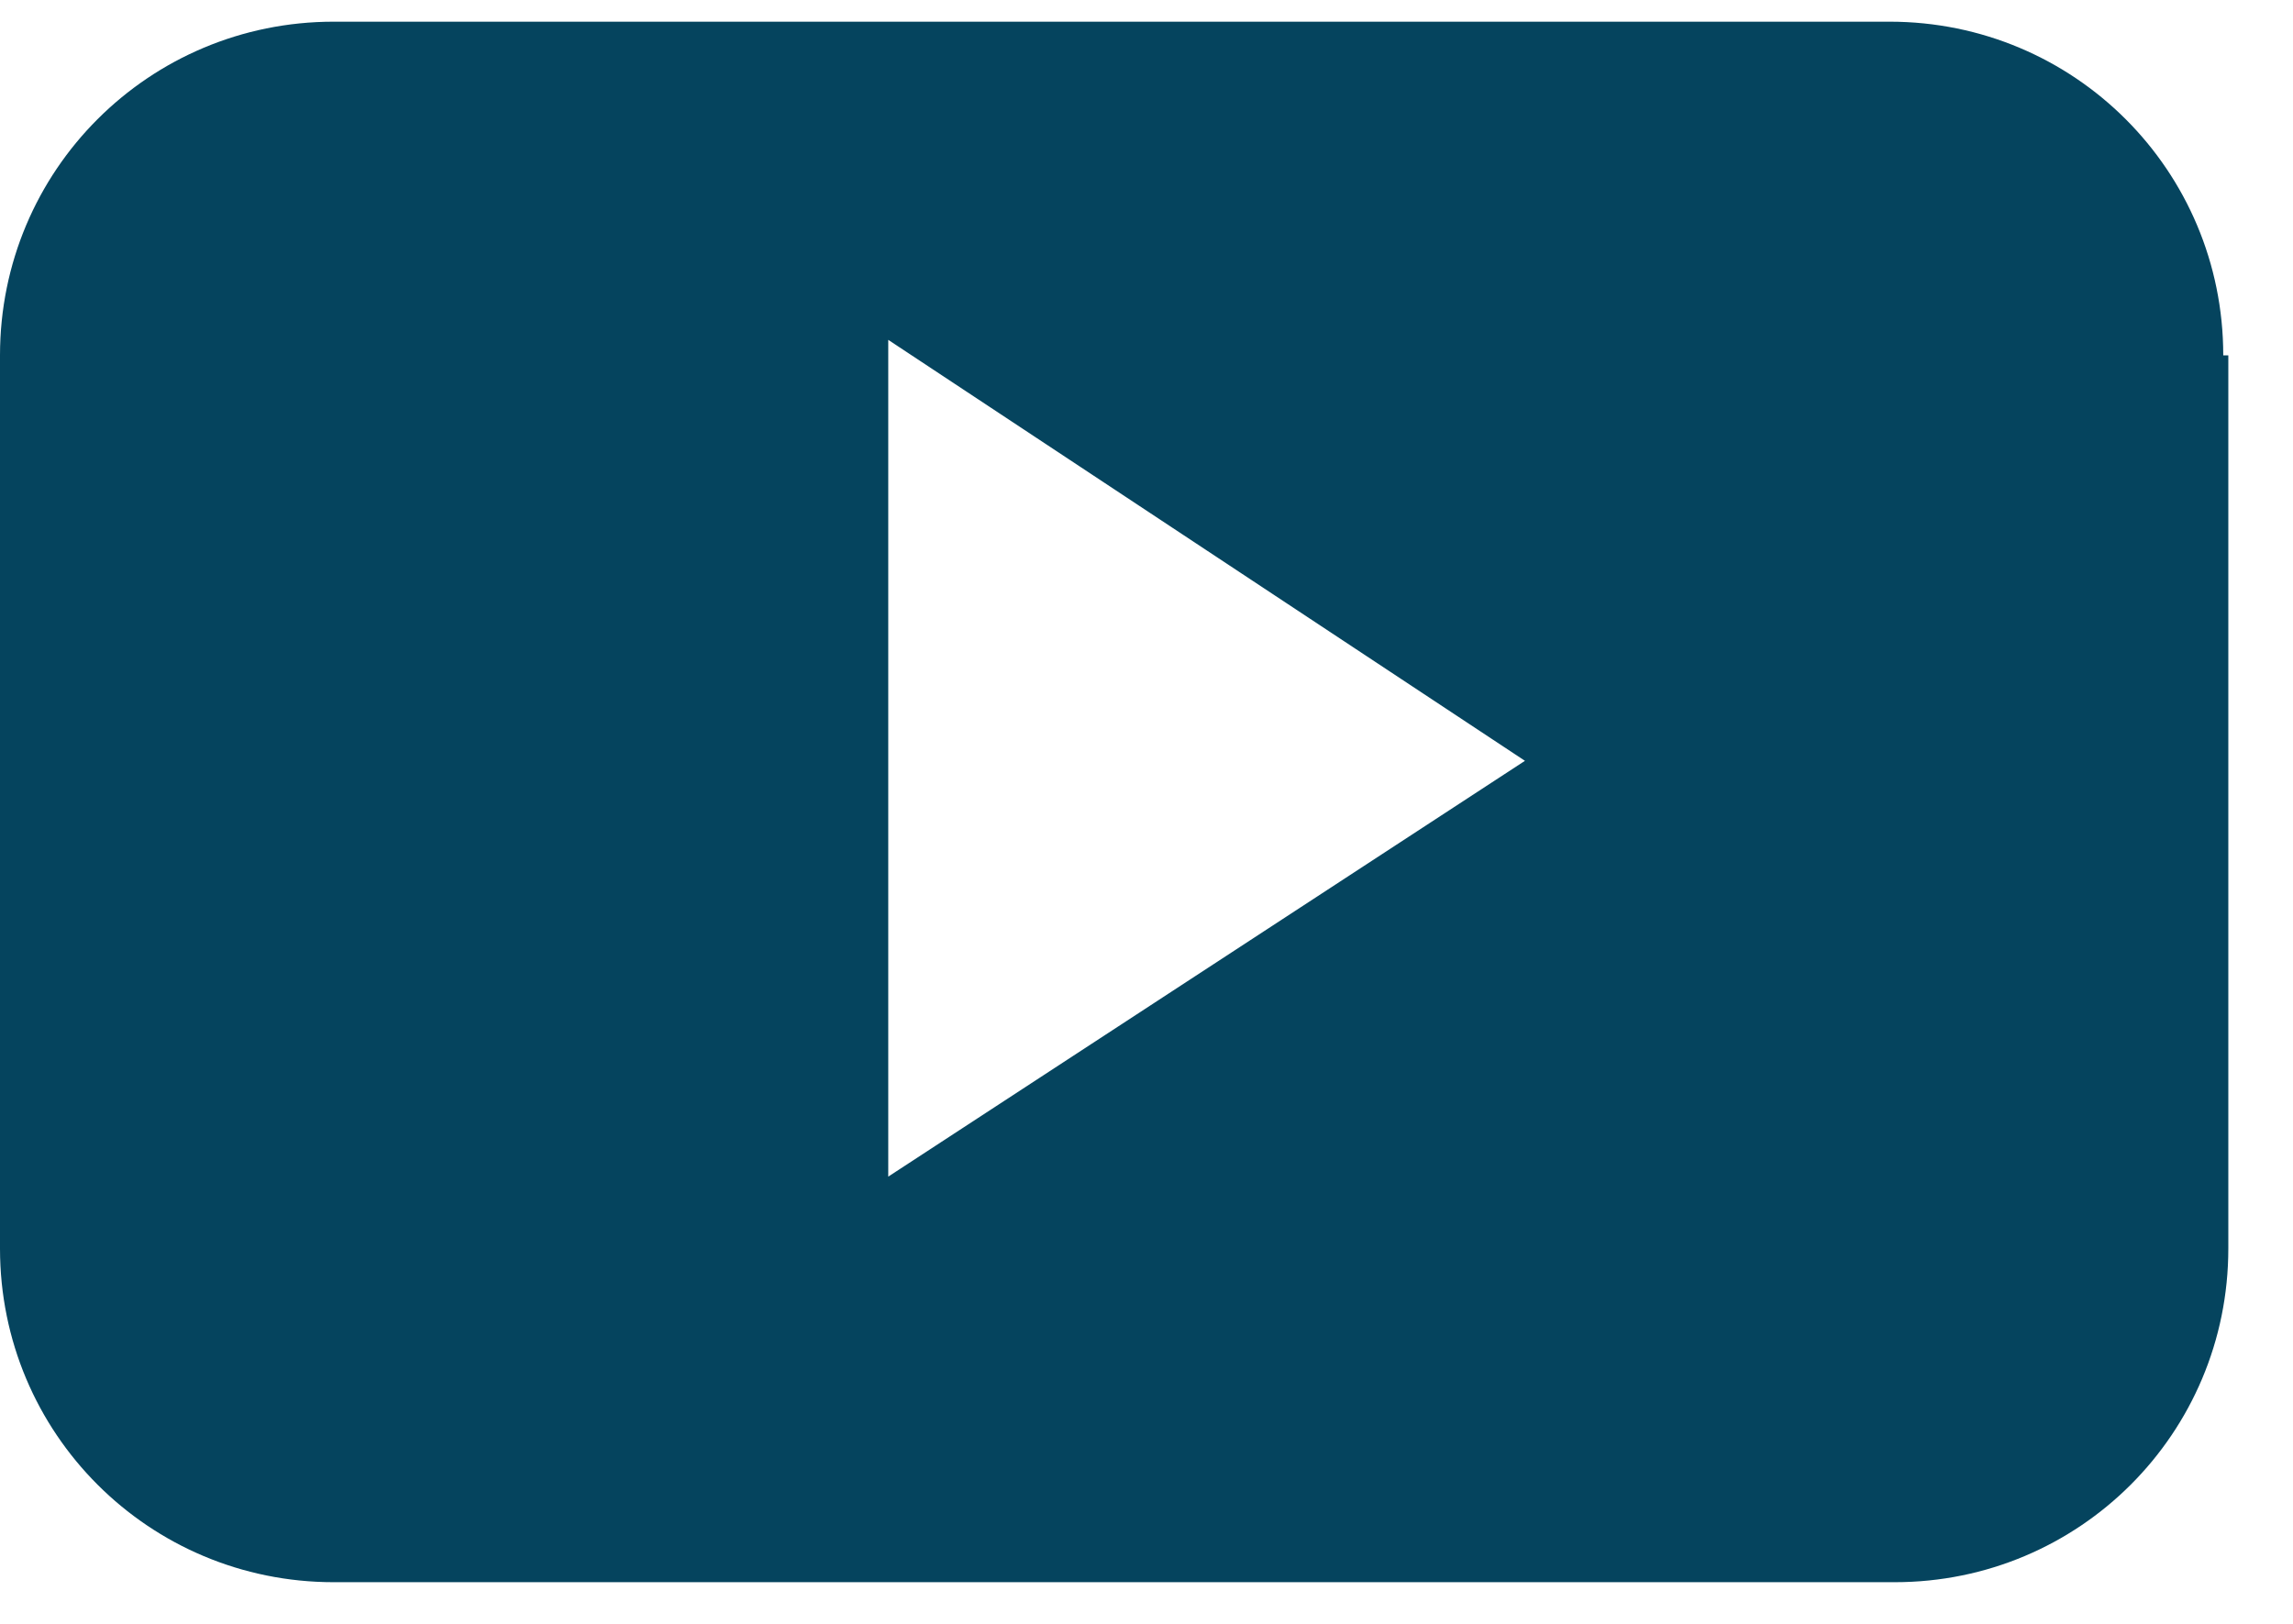 <svg width="24" height="17" viewBox="0 0 24 17" fill="none" xmlns="http://www.w3.org/2000/svg">
<path fill-rule="evenodd" clip-rule="evenodd" d="M23.27 3.72C23.27 1.785 21.711 0.227 19.777 0.227H3.493C1.558 0.227 0 1.785 0 3.72V13.071C0 15.005 1.558 16.564 3.493 16.564H19.83C21.765 16.564 23.323 15.005 23.323 13.071V3.72H23.27ZM9.297 12.318V3.558L15.961 7.965L9.297 12.318Z" fill="#05445E"/>
</svg>
